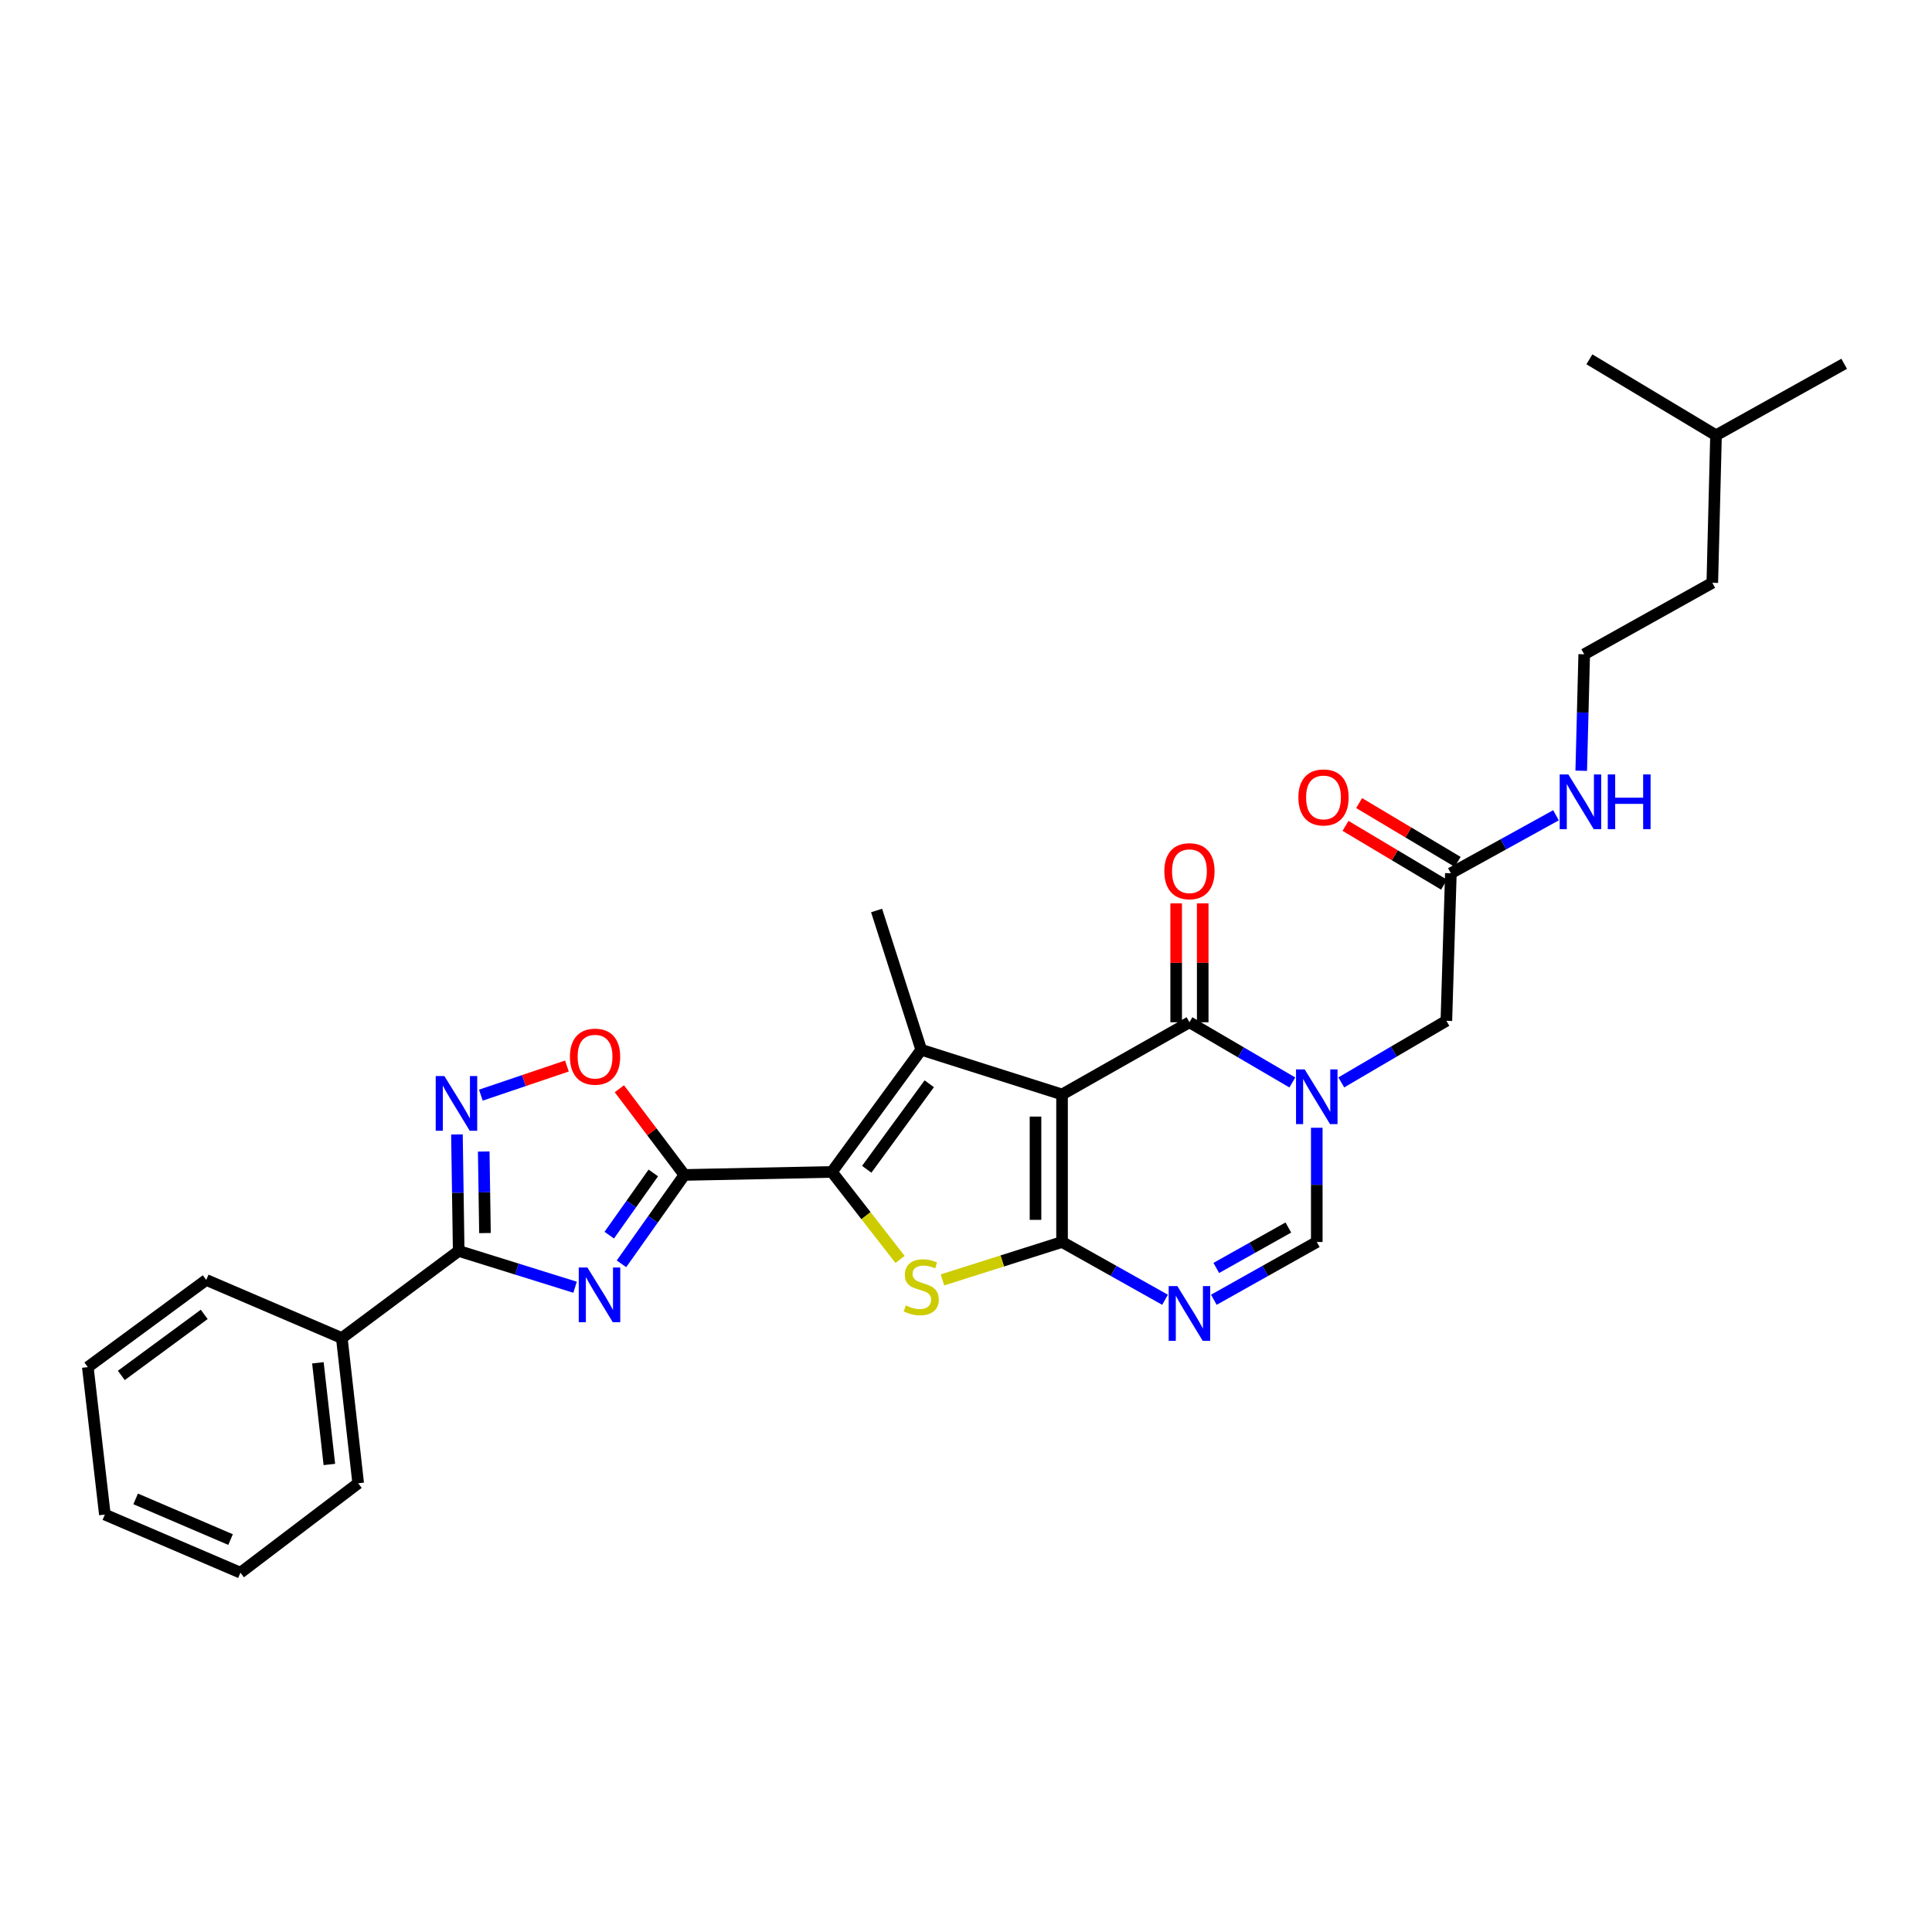 <?xml version='1.0' encoding='iso-8859-1'?>
<svg version='1.1' baseProfile='full'
              xmlns='http://www.w3.org/2000/svg'
                      xmlns:rdkit='http://www.rdkit.org/xml'
                      xmlns:xlink='http://www.w3.org/1999/xlink'
                  xml:space='preserve'
width='1000px' height='1000px' viewBox='0 0 1000 1000'>
<!-- END OF HEADER -->
<rect style='opacity:1.0;fill:#FFFFFF;stroke:none' width='1000' height='1000' x='0' y='0'> </rect>
<path class='bond-0' d='M 549.714,566.489 L 549.714,642.853' style='fill:none;fill-rule:evenodd;stroke:#000000;stroke-width:6px;stroke-linecap:butt;stroke-linejoin:miter;stroke-opacity:1' />
<path class='bond-0' d='M 535.977,577.943 L 535.977,631.398' style='fill:none;fill-rule:evenodd;stroke:#000000;stroke-width:6px;stroke-linecap:butt;stroke-linejoin:miter;stroke-opacity:1' />
<path class='bond-3' d='M 549.714,566.489 L 476.83,543.364' style='fill:none;fill-rule:evenodd;stroke:#000000;stroke-width:6px;stroke-linecap:butt;stroke-linejoin:miter;stroke-opacity:1' />
<path class='bond-6' d='M 549.714,566.489 L 615.653,529.116' style='fill:none;fill-rule:evenodd;stroke:#000000;stroke-width:6px;stroke-linecap:butt;stroke-linejoin:miter;stroke-opacity:1' />
<path class='bond-5' d='M 549.714,642.853 L 518.768,652.665' style='fill:none;fill-rule:evenodd;stroke:#000000;stroke-width:6px;stroke-linecap:butt;stroke-linejoin:miter;stroke-opacity:1' />
<path class='bond-5' d='M 518.768,652.665 L 487.821,662.477' style='fill:none;fill-rule:evenodd;stroke:#CCCC00;stroke-width:6px;stroke-linecap:butt;stroke-linejoin:miter;stroke-opacity:1' />
<path class='bond-8' d='M 549.714,642.853 L 576.368,657.806' style='fill:none;fill-rule:evenodd;stroke:#000000;stroke-width:6px;stroke-linecap:butt;stroke-linejoin:miter;stroke-opacity:1' />
<path class='bond-8' d='M 576.368,657.806 L 603.023,672.759' style='fill:none;fill-rule:evenodd;stroke:#0000FF;stroke-width:6px;stroke-linecap:butt;stroke-linejoin:miter;stroke-opacity:1' />
<path class='bond-1' d='M 430.596,606.586 L 476.83,543.364' style='fill:none;fill-rule:evenodd;stroke:#000000;stroke-width:6px;stroke-linecap:butt;stroke-linejoin:miter;stroke-opacity:1' />
<path class='bond-1' d='M 448.62,605.212 L 480.983,560.957' style='fill:none;fill-rule:evenodd;stroke:#000000;stroke-width:6px;stroke-linecap:butt;stroke-linejoin:miter;stroke-opacity:1' />
<path class='bond-2' d='M 430.596,606.586 L 354.247,608.151' style='fill:none;fill-rule:evenodd;stroke:#000000;stroke-width:6px;stroke-linecap:butt;stroke-linejoin:miter;stroke-opacity:1' />
<path class='bond-30' d='M 430.596,606.586 L 448.232,629.236' style='fill:none;fill-rule:evenodd;stroke:#000000;stroke-width:6px;stroke-linecap:butt;stroke-linejoin:miter;stroke-opacity:1' />
<path class='bond-30' d='M 448.232,629.236 L 465.868,651.885' style='fill:none;fill-rule:evenodd;stroke:#CCCC00;stroke-width:6px;stroke-linecap:butt;stroke-linejoin:miter;stroke-opacity:1' />
<path class='bond-4' d='M 354.247,608.151 L 337.961,631.152' style='fill:none;fill-rule:evenodd;stroke:#000000;stroke-width:6px;stroke-linecap:butt;stroke-linejoin:miter;stroke-opacity:1' />
<path class='bond-4' d='M 337.961,631.152 L 321.675,654.152' style='fill:none;fill-rule:evenodd;stroke:#0000FF;stroke-width:6px;stroke-linecap:butt;stroke-linejoin:miter;stroke-opacity:1' />
<path class='bond-4' d='M 338.15,607.113 L 326.75,623.213' style='fill:none;fill-rule:evenodd;stroke:#000000;stroke-width:6px;stroke-linecap:butt;stroke-linejoin:miter;stroke-opacity:1' />
<path class='bond-4' d='M 326.75,623.213 L 315.349,639.313' style='fill:none;fill-rule:evenodd;stroke:#0000FF;stroke-width:6px;stroke-linecap:butt;stroke-linejoin:miter;stroke-opacity:1' />
<path class='bond-12' d='M 354.247,608.151 L 337.414,585.838' style='fill:none;fill-rule:evenodd;stroke:#000000;stroke-width:6px;stroke-linecap:butt;stroke-linejoin:miter;stroke-opacity:1' />
<path class='bond-12' d='M 337.414,585.838 L 320.581,563.524' style='fill:none;fill-rule:evenodd;stroke:#FF0000;stroke-width:6px;stroke-linecap:butt;stroke-linejoin:miter;stroke-opacity:1' />
<path class='bond-19' d='M 476.83,543.364 L 453.72,471.266' style='fill:none;fill-rule:evenodd;stroke:#000000;stroke-width:6px;stroke-linecap:butt;stroke-linejoin:miter;stroke-opacity:1' />
<path class='bond-9' d='M 297.654,666.269 L 267.536,656.877' style='fill:none;fill-rule:evenodd;stroke:#0000FF;stroke-width:6px;stroke-linecap:butt;stroke-linejoin:miter;stroke-opacity:1' />
<path class='bond-9' d='M 267.536,656.877 L 237.419,647.486' style='fill:none;fill-rule:evenodd;stroke:#000000;stroke-width:6px;stroke-linecap:butt;stroke-linejoin:miter;stroke-opacity:1' />
<path class='bond-7' d='M 615.653,529.116 L 642.283,544.7' style='fill:none;fill-rule:evenodd;stroke:#000000;stroke-width:6px;stroke-linecap:butt;stroke-linejoin:miter;stroke-opacity:1' />
<path class='bond-7' d='M 642.283,544.7 L 668.913,560.284' style='fill:none;fill-rule:evenodd;stroke:#0000FF;stroke-width:6px;stroke-linecap:butt;stroke-linejoin:miter;stroke-opacity:1' />
<path class='bond-15' d='M 622.522,529.116 L 622.522,498.342' style='fill:none;fill-rule:evenodd;stroke:#000000;stroke-width:6px;stroke-linecap:butt;stroke-linejoin:miter;stroke-opacity:1' />
<path class='bond-15' d='M 622.522,498.342 L 622.522,467.567' style='fill:none;fill-rule:evenodd;stroke:#FF0000;stroke-width:6px;stroke-linecap:butt;stroke-linejoin:miter;stroke-opacity:1' />
<path class='bond-15' d='M 608.784,529.116 L 608.784,498.342' style='fill:none;fill-rule:evenodd;stroke:#000000;stroke-width:6px;stroke-linecap:butt;stroke-linejoin:miter;stroke-opacity:1' />
<path class='bond-15' d='M 608.784,498.342 L 608.784,467.567' style='fill:none;fill-rule:evenodd;stroke:#FF0000;stroke-width:6px;stroke-linecap:butt;stroke-linejoin:miter;stroke-opacity:1' />
<path class='bond-11' d='M 681.562,583.726 L 681.562,613.29' style='fill:none;fill-rule:evenodd;stroke:#0000FF;stroke-width:6px;stroke-linecap:butt;stroke-linejoin:miter;stroke-opacity:1' />
<path class='bond-11' d='M 681.562,613.29 L 681.562,642.853' style='fill:none;fill-rule:evenodd;stroke:#000000;stroke-width:6px;stroke-linecap:butt;stroke-linejoin:miter;stroke-opacity:1' />
<path class='bond-13' d='M 694.246,560.252 L 721.442,544.31' style='fill:none;fill-rule:evenodd;stroke:#0000FF;stroke-width:6px;stroke-linecap:butt;stroke-linejoin:miter;stroke-opacity:1' />
<path class='bond-13' d='M 721.442,544.31 L 748.638,528.368' style='fill:none;fill-rule:evenodd;stroke:#000000;stroke-width:6px;stroke-linecap:butt;stroke-linejoin:miter;stroke-opacity:1' />
<path class='bond-31' d='M 628.283,672.756 L 654.922,657.805' style='fill:none;fill-rule:evenodd;stroke:#0000FF;stroke-width:6px;stroke-linecap:butt;stroke-linejoin:miter;stroke-opacity:1' />
<path class='bond-31' d='M 654.922,657.805 L 681.562,642.853' style='fill:none;fill-rule:evenodd;stroke:#000000;stroke-width:6px;stroke-linecap:butt;stroke-linejoin:miter;stroke-opacity:1' />
<path class='bond-31' d='M 629.551,656.291 L 648.199,645.825' style='fill:none;fill-rule:evenodd;stroke:#0000FF;stroke-width:6px;stroke-linecap:butt;stroke-linejoin:miter;stroke-opacity:1' />
<path class='bond-31' d='M 648.199,645.825 L 666.846,635.359' style='fill:none;fill-rule:evenodd;stroke:#000000;stroke-width:6px;stroke-linecap:butt;stroke-linejoin:miter;stroke-opacity:1' />
<path class='bond-16' d='M 237.419,647.486 L 176.921,692.567' style='fill:none;fill-rule:evenodd;stroke:#000000;stroke-width:6px;stroke-linecap:butt;stroke-linejoin:miter;stroke-opacity:1' />
<path class='bond-32' d='M 237.419,647.486 L 236.964,617.338' style='fill:none;fill-rule:evenodd;stroke:#000000;stroke-width:6px;stroke-linecap:butt;stroke-linejoin:miter;stroke-opacity:1' />
<path class='bond-32' d='M 236.964,617.338 L 236.509,587.191' style='fill:none;fill-rule:evenodd;stroke:#0000FF;stroke-width:6px;stroke-linecap:butt;stroke-linejoin:miter;stroke-opacity:1' />
<path class='bond-32' d='M 251.018,638.234 L 250.699,617.131' style='fill:none;fill-rule:evenodd;stroke:#000000;stroke-width:6px;stroke-linecap:butt;stroke-linejoin:miter;stroke-opacity:1' />
<path class='bond-32' d='M 250.699,617.131 L 250.381,596.028' style='fill:none;fill-rule:evenodd;stroke:#0000FF;stroke-width:6px;stroke-linecap:butt;stroke-linejoin:miter;stroke-opacity:1' />
<path class='bond-10' d='M 248.899,566.846 L 271.169,559.309' style='fill:none;fill-rule:evenodd;stroke:#0000FF;stroke-width:6px;stroke-linecap:butt;stroke-linejoin:miter;stroke-opacity:1' />
<path class='bond-10' d='M 271.169,559.309 L 293.438,551.772' style='fill:none;fill-rule:evenodd;stroke:#FF0000;stroke-width:6px;stroke-linecap:butt;stroke-linejoin:miter;stroke-opacity:1' />
<path class='bond-14' d='M 748.638,528.368 L 750.966,452.003' style='fill:none;fill-rule:evenodd;stroke:#000000;stroke-width:6px;stroke-linecap:butt;stroke-linejoin:miter;stroke-opacity:1' />
<path class='bond-17' d='M 754.485,446.105 L 728.983,430.888' style='fill:none;fill-rule:evenodd;stroke:#000000;stroke-width:6px;stroke-linecap:butt;stroke-linejoin:miter;stroke-opacity:1' />
<path class='bond-17' d='M 728.983,430.888 L 703.48,415.672' style='fill:none;fill-rule:evenodd;stroke:#FF0000;stroke-width:6px;stroke-linecap:butt;stroke-linejoin:miter;stroke-opacity:1' />
<path class='bond-17' d='M 747.446,457.902 L 721.944,442.685' style='fill:none;fill-rule:evenodd;stroke:#000000;stroke-width:6px;stroke-linecap:butt;stroke-linejoin:miter;stroke-opacity:1' />
<path class='bond-17' d='M 721.944,442.685 L 696.442,427.469' style='fill:none;fill-rule:evenodd;stroke:#FF0000;stroke-width:6px;stroke-linecap:butt;stroke-linejoin:miter;stroke-opacity:1' />
<path class='bond-18' d='M 750.966,452.003 L 778.173,436.994' style='fill:none;fill-rule:evenodd;stroke:#000000;stroke-width:6px;stroke-linecap:butt;stroke-linejoin:miter;stroke-opacity:1' />
<path class='bond-18' d='M 778.173,436.994 L 805.38,421.985' style='fill:none;fill-rule:evenodd;stroke:#0000FF;stroke-width:6px;stroke-linecap:butt;stroke-linejoin:miter;stroke-opacity:1' />
<path class='bond-21' d='M 176.921,692.567 L 185.4,767.741' style='fill:none;fill-rule:evenodd;stroke:#000000;stroke-width:6px;stroke-linecap:butt;stroke-linejoin:miter;stroke-opacity:1' />
<path class='bond-21' d='M 164.542,705.383 L 170.477,758.004' style='fill:none;fill-rule:evenodd;stroke:#000000;stroke-width:6px;stroke-linecap:butt;stroke-linejoin:miter;stroke-opacity:1' />
<path class='bond-22' d='M 176.921,692.567 L 106.754,662.497' style='fill:none;fill-rule:evenodd;stroke:#000000;stroke-width:6px;stroke-linecap:butt;stroke-linejoin:miter;stroke-opacity:1' />
<path class='bond-20' d='M 818.444,398.935 L 819.212,368.795' style='fill:none;fill-rule:evenodd;stroke:#0000FF;stroke-width:6px;stroke-linecap:butt;stroke-linejoin:miter;stroke-opacity:1' />
<path class='bond-20' d='M 819.212,368.795 L 819.981,338.655' style='fill:none;fill-rule:evenodd;stroke:#000000;stroke-width:6px;stroke-linecap:butt;stroke-linejoin:miter;stroke-opacity:1' />
<path class='bond-23' d='M 819.981,338.655 L 886.286,301.648' style='fill:none;fill-rule:evenodd;stroke:#000000;stroke-width:6px;stroke-linecap:butt;stroke-linejoin:miter;stroke-opacity:1' />
<path class='bond-28' d='M 185.4,767.741 L 124.452,814.02' style='fill:none;fill-rule:evenodd;stroke:#000000;stroke-width:6px;stroke-linecap:butt;stroke-linejoin:miter;stroke-opacity:1' />
<path class='bond-27' d='M 106.754,662.497 L 45.455,707.625' style='fill:none;fill-rule:evenodd;stroke:#000000;stroke-width:6px;stroke-linecap:butt;stroke-linejoin:miter;stroke-opacity:1' />
<path class='bond-27' d='M 105.703,680.329 L 62.794,711.918' style='fill:none;fill-rule:evenodd;stroke:#000000;stroke-width:6px;stroke-linecap:butt;stroke-linejoin:miter;stroke-opacity:1' />
<path class='bond-24' d='M 886.286,301.648 L 888.209,225.299' style='fill:none;fill-rule:evenodd;stroke:#000000;stroke-width:6px;stroke-linecap:butt;stroke-linejoin:miter;stroke-opacity:1' />
<path class='bond-25' d='M 888.209,225.299 L 822.667,185.98' style='fill:none;fill-rule:evenodd;stroke:#000000;stroke-width:6px;stroke-linecap:butt;stroke-linejoin:miter;stroke-opacity:1' />
<path class='bond-26' d='M 888.209,225.299 L 954.545,188.3' style='fill:none;fill-rule:evenodd;stroke:#000000;stroke-width:6px;stroke-linecap:butt;stroke-linejoin:miter;stroke-opacity:1' />
<path class='bond-29' d='M 45.455,707.625 L 54.277,783.943' style='fill:none;fill-rule:evenodd;stroke:#000000;stroke-width:6px;stroke-linecap:butt;stroke-linejoin:miter;stroke-opacity:1' />
<path class='bond-33' d='M 124.452,814.02 L 54.277,783.943' style='fill:none;fill-rule:evenodd;stroke:#000000;stroke-width:6px;stroke-linecap:butt;stroke-linejoin:miter;stroke-opacity:1' />
<path class='bond-33' d='M 119.337,796.882 L 70.215,775.828' style='fill:none;fill-rule:evenodd;stroke:#000000;stroke-width:6px;stroke-linecap:butt;stroke-linejoin:miter;stroke-opacity:1' />
<path  class='atom-5' d='M 304.043 656.053
L 313.323 671.053
Q 314.243 672.533, 315.723 675.213
Q 317.203 677.893, 317.283 678.053
L 317.283 656.053
L 321.043 656.053
L 321.043 684.373
L 317.163 684.373
L 307.203 667.973
Q 306.043 666.053, 304.803 663.853
Q 303.603 661.653, 303.243 660.973
L 303.243 684.373
L 299.563 684.373
L 299.563 656.053
L 304.043 656.053
' fill='#0000FF'/>
<path  class='atom-6' d='M 468.83 675.682
Q 469.15 675.802, 470.47 676.362
Q 471.79 676.922, 473.23 677.282
Q 474.71 677.602, 476.15 677.602
Q 478.83 677.602, 480.39 676.322
Q 481.95 675.002, 481.95 672.722
Q 481.95 671.162, 481.15 670.202
Q 480.39 669.242, 479.19 668.722
Q 477.99 668.202, 475.99 667.602
Q 473.47 666.842, 471.95 666.122
Q 470.47 665.402, 469.39 663.882
Q 468.35 662.362, 468.35 659.802
Q 468.35 656.242, 470.75 654.042
Q 473.19 651.842, 477.99 651.842
Q 481.27 651.842, 484.99 653.402
L 484.07 656.482
Q 480.67 655.082, 478.11 655.082
Q 475.35 655.082, 473.83 656.242
Q 472.31 657.362, 472.35 659.322
Q 472.35 660.842, 473.11 661.762
Q 473.91 662.682, 475.03 663.202
Q 476.19 663.722, 478.11 664.322
Q 480.67 665.122, 482.19 665.922
Q 483.71 666.722, 484.79 668.362
Q 485.91 669.962, 485.91 672.722
Q 485.91 676.642, 483.27 678.762
Q 480.67 680.842, 476.31 680.842
Q 473.79 680.842, 471.87 680.282
Q 469.99 679.762, 467.75 678.842
L 468.83 675.682
' fill='#CCCC00'/>
<path  class='atom-8' d='M 675.302 553.527
L 684.582 568.527
Q 685.502 570.007, 686.982 572.687
Q 688.462 575.367, 688.542 575.527
L 688.542 553.527
L 692.302 553.527
L 692.302 581.847
L 688.422 581.847
L 678.462 565.447
Q 677.302 563.527, 676.062 561.327
Q 674.862 559.127, 674.502 558.447
L 674.502 581.847
L 670.822 581.847
L 670.822 553.527
L 675.302 553.527
' fill='#0000FF'/>
<path  class='atom-9' d='M 609.393 665.685
L 618.673 680.685
Q 619.593 682.165, 621.073 684.845
Q 622.553 687.525, 622.633 687.685
L 622.633 665.685
L 626.393 665.685
L 626.393 694.005
L 622.513 694.005
L 612.553 677.605
Q 611.393 675.685, 610.153 673.485
Q 608.953 671.285, 608.593 670.605
L 608.593 694.005
L 604.913 694.005
L 604.913 665.685
L 609.393 665.685
' fill='#0000FF'/>
<path  class='atom-11' d='M 230.006 556.961
L 239.286 571.961
Q 240.206 573.441, 241.686 576.121
Q 243.166 578.801, 243.246 578.961
L 243.246 556.961
L 247.006 556.961
L 247.006 585.281
L 243.126 585.281
L 233.166 568.881
Q 232.006 566.961, 230.766 564.761
Q 229.566 562.561, 229.206 561.881
L 229.206 585.281
L 225.526 585.281
L 225.526 556.961
L 230.006 556.961
' fill='#0000FF'/>
<path  class='atom-13' d='M 294.998 546.924
Q 294.998 540.124, 298.358 536.324
Q 301.718 532.524, 307.998 532.524
Q 314.278 532.524, 317.638 536.324
Q 320.998 540.124, 320.998 546.924
Q 320.998 553.804, 317.598 557.724
Q 314.198 561.604, 307.998 561.604
Q 301.758 561.604, 298.358 557.724
Q 294.998 553.844, 294.998 546.924
M 307.998 558.404
Q 312.318 558.404, 314.638 555.524
Q 316.998 552.604, 316.998 546.924
Q 316.998 541.364, 314.638 538.564
Q 312.318 535.724, 307.998 535.724
Q 303.678 535.724, 301.318 538.524
Q 298.998 541.324, 298.998 546.924
Q 298.998 552.644, 301.318 555.524
Q 303.678 558.404, 307.998 558.404
' fill='#FF0000'/>
<path  class='atom-16' d='M 602.653 450.931
Q 602.653 444.131, 606.013 440.331
Q 609.373 436.531, 615.653 436.531
Q 621.933 436.531, 625.293 440.331
Q 628.653 444.131, 628.653 450.931
Q 628.653 457.811, 625.253 461.731
Q 621.853 465.611, 615.653 465.611
Q 609.413 465.611, 606.013 461.731
Q 602.653 457.851, 602.653 450.931
M 615.653 462.411
Q 619.973 462.411, 622.293 459.531
Q 624.653 456.611, 624.653 450.931
Q 624.653 445.371, 622.293 442.571
Q 619.973 439.731, 615.653 439.731
Q 611.333 439.731, 608.973 442.531
Q 606.653 445.331, 606.653 450.931
Q 606.653 456.651, 608.973 459.531
Q 611.333 462.411, 615.653 462.411
' fill='#FF0000'/>
<path  class='atom-18' d='M 672.042 412.749
Q 672.042 405.949, 675.402 402.149
Q 678.762 398.349, 685.042 398.349
Q 691.322 398.349, 694.682 402.149
Q 698.042 405.949, 698.042 412.749
Q 698.042 419.629, 694.642 423.549
Q 691.242 427.429, 685.042 427.429
Q 678.802 427.429, 675.402 423.549
Q 672.042 419.669, 672.042 412.749
M 685.042 424.229
Q 689.362 424.229, 691.682 421.349
Q 694.042 418.429, 694.042 412.749
Q 694.042 407.189, 691.682 404.389
Q 689.362 401.549, 685.042 401.549
Q 680.722 401.549, 678.362 404.349
Q 676.042 407.149, 676.042 412.749
Q 676.042 418.469, 678.362 421.349
Q 680.722 424.229, 685.042 424.229
' fill='#FF0000'/>
<path  class='atom-19' d='M 811.775 400.844
L 821.055 415.844
Q 821.975 417.324, 823.455 420.004
Q 824.935 422.684, 825.015 422.844
L 825.015 400.844
L 828.775 400.844
L 828.775 429.164
L 824.895 429.164
L 814.935 412.764
Q 813.775 410.844, 812.535 408.644
Q 811.335 406.444, 810.975 405.764
L 810.975 429.164
L 807.295 429.164
L 807.295 400.844
L 811.775 400.844
' fill='#0000FF'/>
<path  class='atom-19' d='M 832.175 400.844
L 836.015 400.844
L 836.015 412.884
L 850.495 412.884
L 850.495 400.844
L 854.335 400.844
L 854.335 429.164
L 850.495 429.164
L 850.495 416.084
L 836.015 416.084
L 836.015 429.164
L 832.175 429.164
L 832.175 400.844
' fill='#0000FF'/>
</svg>
